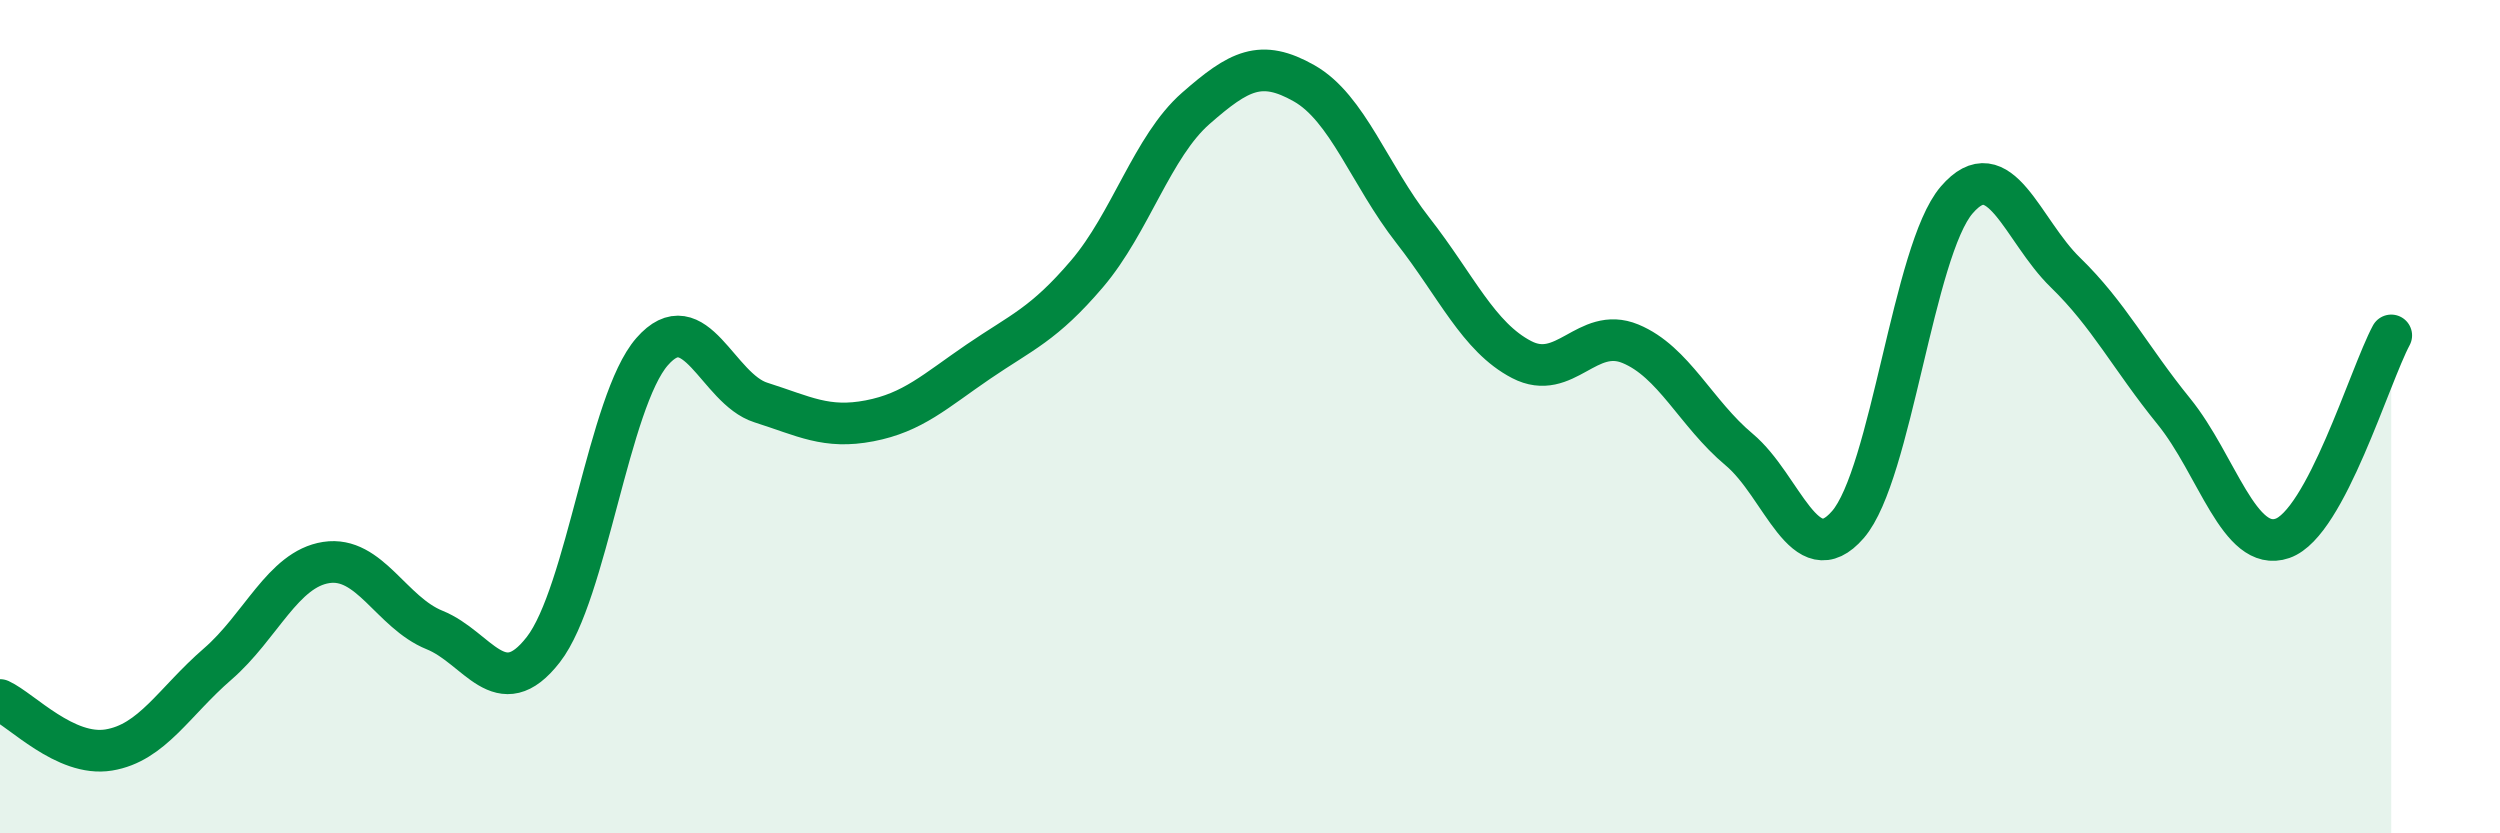 
    <svg width="60" height="20" viewBox="0 0 60 20" xmlns="http://www.w3.org/2000/svg">
      <path
        d="M 0,16.8 C 0.52,17.04 1.57,18.17 2.61,18 C 3.65,17.83 4.18,16.84 5.22,15.94 C 6.26,15.04 6.79,13.66 7.83,13.5 C 8.87,13.34 9.39,14.7 10.43,15.12 C 11.47,15.54 12,16.93 13.04,15.59 C 14.08,14.25 14.61,9.63 15.65,8.44 C 16.69,7.25 17.22,9.33 18.26,9.66 C 19.3,9.99 19.83,10.3 20.87,10.1 C 21.91,9.9 22.44,9.39 23.48,8.68 C 24.52,7.97 25.05,7.79 26.09,6.57 C 27.13,5.35 27.66,3.51 28.7,2.6 C 29.74,1.69 30.26,1.41 31.3,2 C 32.34,2.59 32.87,4.2 33.91,5.53 C 34.95,6.86 35.48,8.09 36.52,8.63 C 37.56,9.17 38.09,7.82 39.13,8.25 C 40.17,8.68 40.7,9.92 41.74,10.79 C 42.78,11.66 43.31,13.79 44.35,12.59 C 45.39,11.39 45.92,6.01 46.96,4.8 C 48,3.59 48.53,5.53 49.57,6.54 C 50.61,7.55 51.13,8.59 52.17,9.87 C 53.21,11.15 53.74,13.28 54.78,12.92 C 55.82,12.56 56.87,9.02 57.39,8.05L57.39 20L0 20Z"
        fill="#008740"
        opacity="0.1"
        stroke-linecap="round"
        stroke-linejoin="round"
      />
      <path
        d="M 0,16.8 C 0.52,17.04 1.57,18.17 2.61,18 C 3.65,17.83 4.18,16.84 5.22,15.94 C 6.26,15.04 6.79,13.66 7.83,13.5 C 8.87,13.34 9.39,14.7 10.43,15.12 C 11.47,15.54 12,16.93 13.04,15.59 C 14.08,14.25 14.61,9.63 15.65,8.44 C 16.69,7.25 17.22,9.33 18.26,9.66 C 19.3,9.99 19.83,10.3 20.87,10.1 C 21.91,9.9 22.44,9.39 23.48,8.68 C 24.52,7.97 25.05,7.79 26.09,6.57 C 27.13,5.35 27.66,3.51 28.7,2.6 C 29.74,1.69 30.26,1.41 31.3,2 C 32.34,2.59 32.87,4.2 33.91,5.53 C 34.95,6.86 35.48,8.09 36.52,8.63 C 37.56,9.17 38.09,7.82 39.13,8.25 C 40.17,8.68 40.7,9.92 41.74,10.79 C 42.78,11.66 43.31,13.79 44.35,12.59 C 45.39,11.39 45.92,6.01 46.96,4.8 C 48,3.59 48.53,5.53 49.57,6.54 C 50.61,7.55 51.13,8.59 52.17,9.87 C 53.21,11.15 53.74,13.28 54.78,12.92 C 55.82,12.56 56.87,9.02 57.39,8.05"
        stroke="#008740"
        stroke-width="1"
        fill="none"
        stroke-linecap="round"
        stroke-linejoin="round"
      />
    </svg>
  